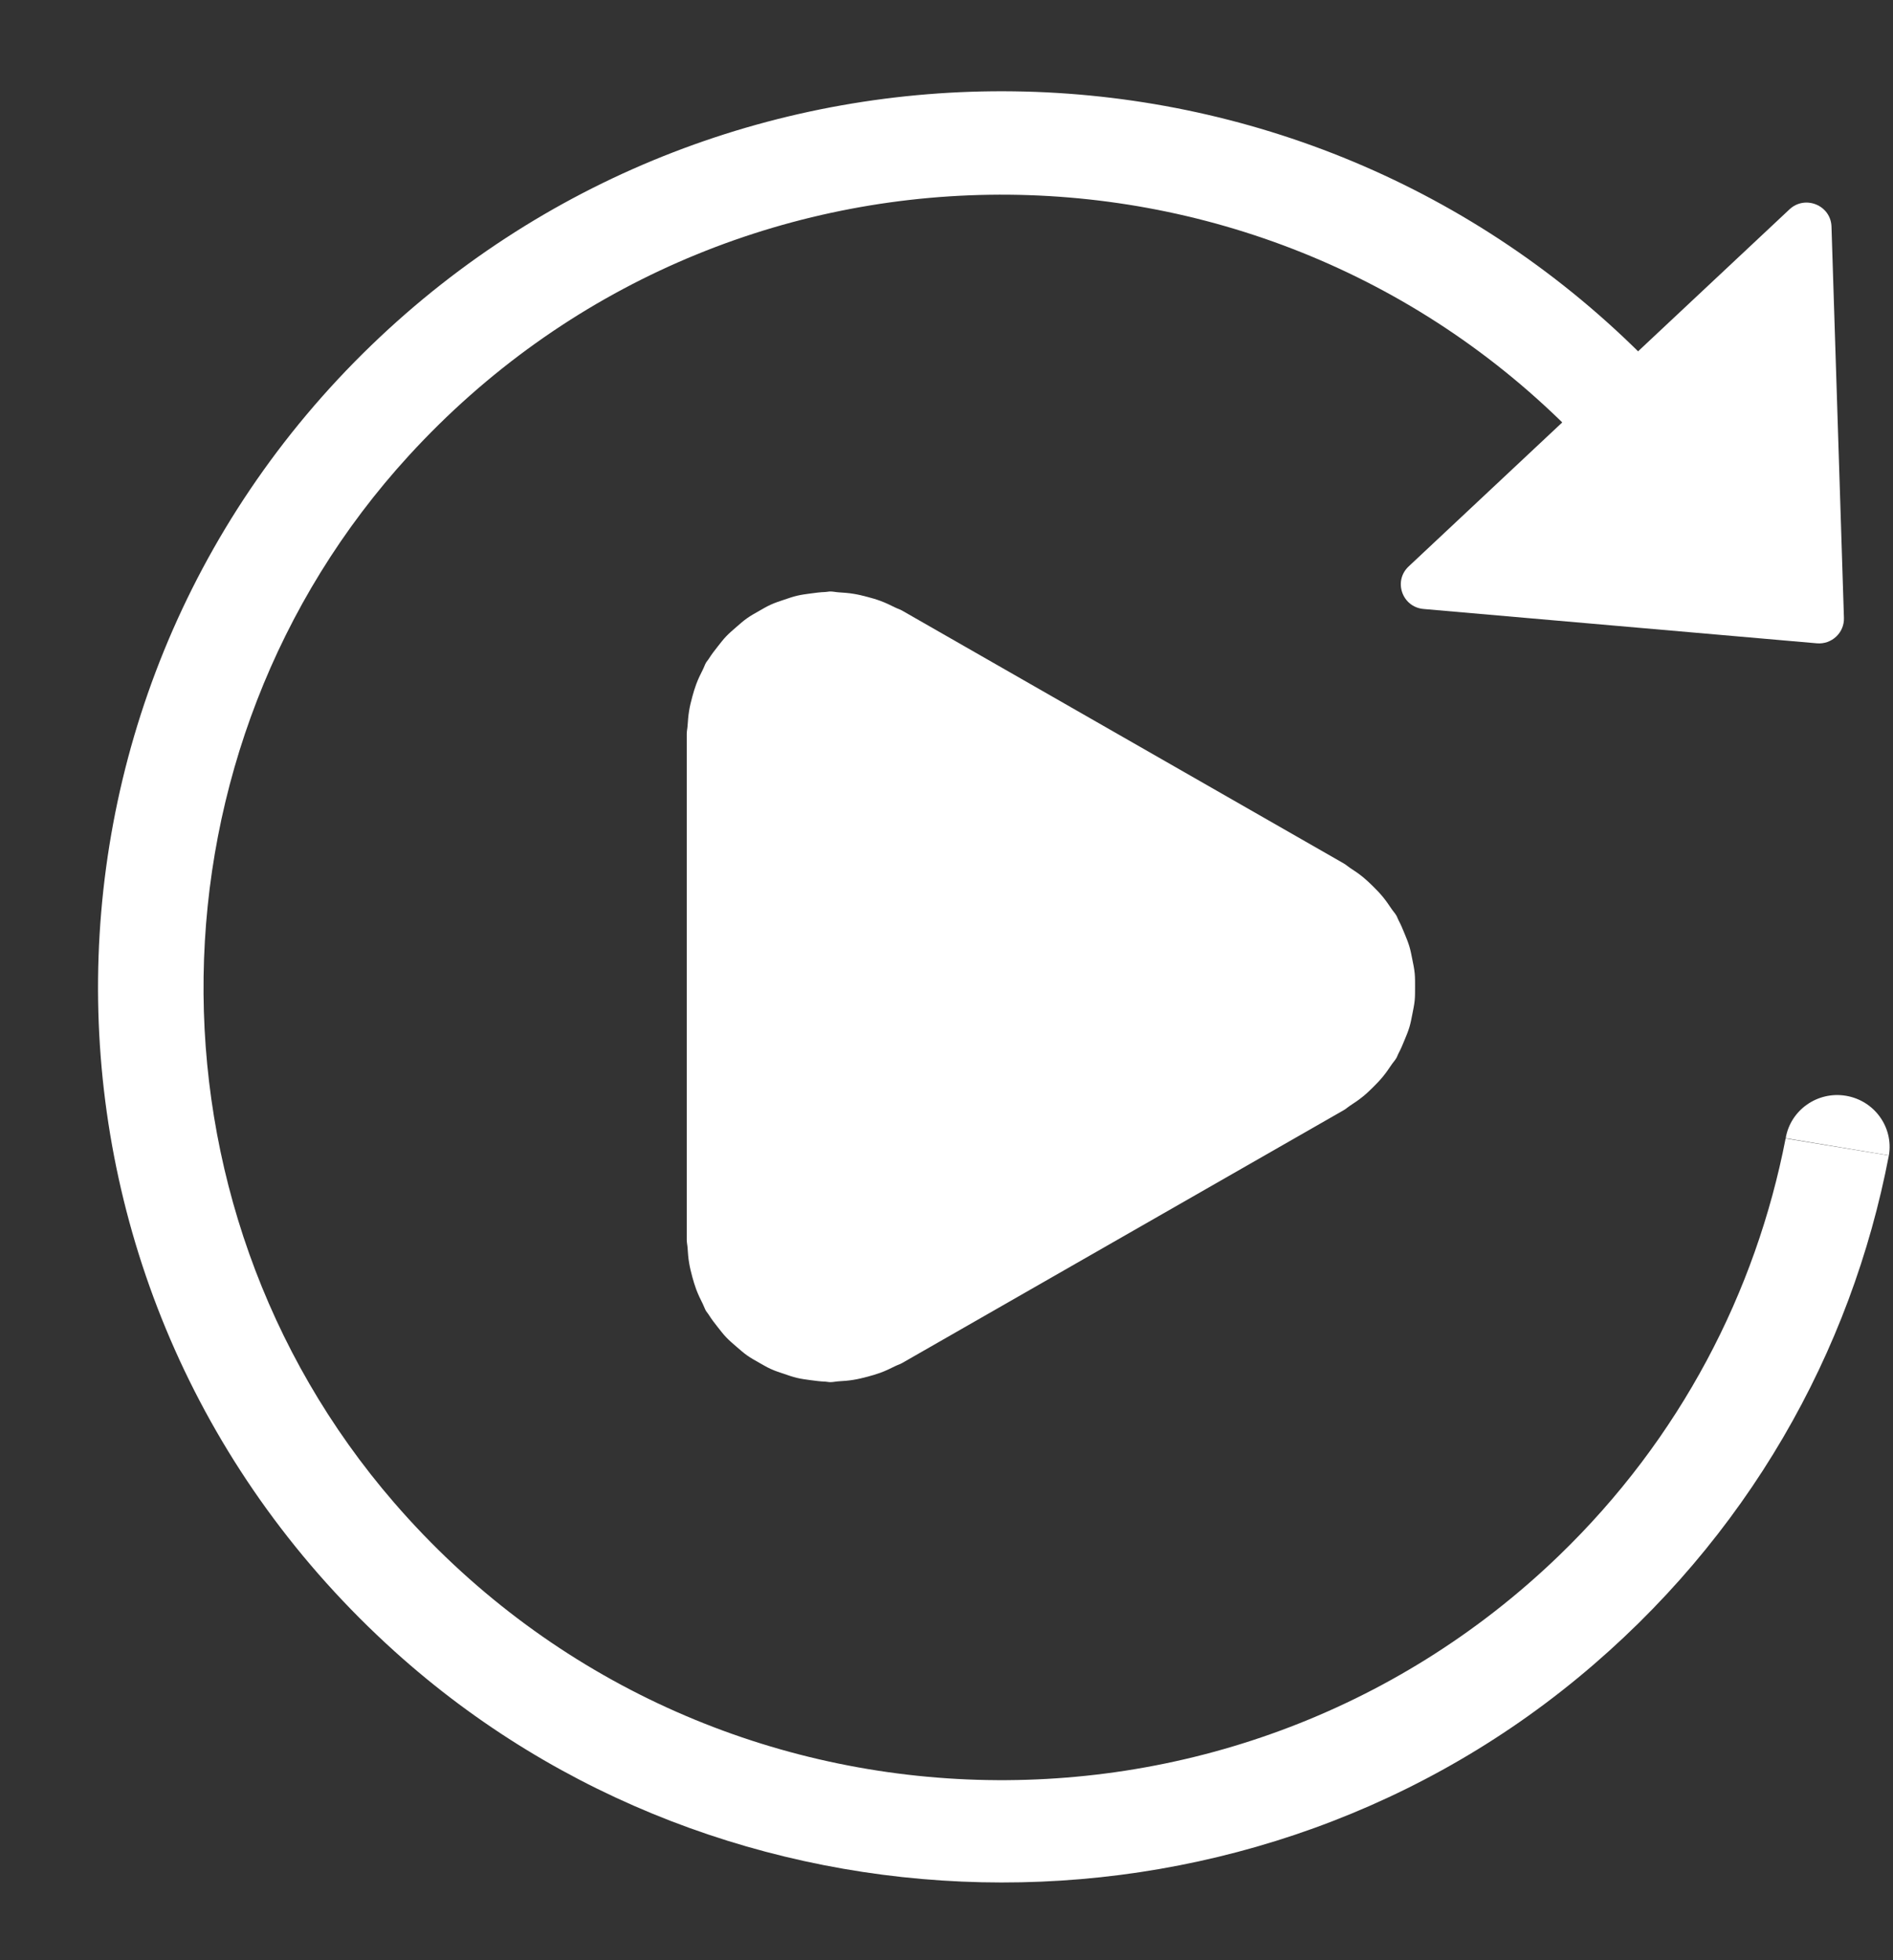 <?xml version="1.0" encoding="UTF-8" standalone="no"?><svg xmlns="http://www.w3.org/2000/svg" xmlns:xlink="http://www.w3.org/1999/xlink" fill="#ffffff" height="174" preserveAspectRatio="xMidYMid meet" version="1" viewBox="11.8 12.4 168.0 174.0" width="168" zoomAndPan="magnify"><rect x="11.8" y="12.4" width="168.0" height="174.0" fill="#333333" stroke="none"/><g id="change1_1"><path d="M138.141,66.457l34.901,3.047c1.32,0.116,2.446-0.941,2.404-2.254l-1.105-34.741c-0.063-1.889-2.344-2.824-3.73-1.523 l-33.796,31.695C135.429,63.98,136.24,66.29,138.141,66.457z" fill="inherit"/></g><g id="change1_3"><path d="M151.842,161.33c15.078-12.437,24.259-28.951,27.591-46.367l-9.163-1.506c-2.649,13.631-9.337,26.629-20.128,37.043 c-29.159,28.128-76.453,26.382-103.358-4.71c-23.056-26.64-22.487-66.971,1.311-92.958c27.77-30.332,75.097-30.768,103.451-1.838 l6.636-6.402c-30.874-31.496-81.643-32.202-113.395-1.574c-32.952,31.787-32.473,84.83,2.048,115.981 C76.108,185.41,121.42,186.426,151.842,161.33z" fill="inherit"/><path d="M175.622,109.667c-2.529-0.422-4.924,1.268-5.346,3.768l9.16,1.523C179.858,112.462,178.152,110.092,175.622,109.667z" fill="inherit"/></g><g id="change1_2"><path d="M136.875,103.601c0.117-0.383,0.189-0.775,0.266-1.167c0.081-0.41,0.168-0.817,0.21-1.229 c0.039-0.401,0.03-0.802,0.033-1.206c0-0.404,0.006-0.805-0.033-1.206c-0.039-0.413-0.126-0.82-0.21-1.229 c-0.078-0.392-0.15-0.784-0.266-1.167c-0.114-0.38-0.269-0.751-0.422-1.125c-0.168-0.41-0.335-0.811-0.545-1.203 c-0.069-0.131-0.105-0.267-0.18-0.395c-0.126-0.217-0.296-0.392-0.434-0.6c-0.245-0.368-0.494-0.728-0.778-1.072 c-0.275-0.333-0.569-0.638-0.874-0.938c-0.275-0.27-0.551-0.535-0.853-0.784c-0.38-0.312-0.775-0.582-1.185-0.846 c-0.189-0.122-0.344-0.273-0.542-0.386L91.859,66.599c-0.207-0.119-0.428-0.178-0.638-0.285c-0.419-0.211-0.841-0.41-1.287-0.576 c-0.377-0.14-0.757-0.249-1.141-0.35c-0.407-0.11-0.811-0.208-1.233-0.276c-0.446-0.074-0.886-0.107-1.335-0.134 c-0.248-0.015-0.488-0.074-0.739-0.074c-0.15,0-0.287,0.039-0.434,0.045c-0.44,0.015-0.874,0.071-1.308,0.131 c-0.41,0.056-0.817,0.107-1.215,0.202c-0.377,0.089-0.739,0.217-1.108,0.341c-0.416,0.14-0.832,0.273-1.227,0.454 c-0.347,0.157-0.671,0.353-1.003,0.54c-0.377,0.214-0.754,0.422-1.105,0.671c-0.314,0.223-0.605,0.481-0.898,0.736 c-0.329,0.285-0.659,0.564-0.958,0.879c-0.251,0.264-0.476,0.558-0.703,0.846c-0.299,0.374-0.587,0.751-0.841,1.158 c-0.069,0.113-0.165,0.202-0.23,0.318c-0.114,0.196-0.174,0.41-0.278,0.609c-0.219,0.428-0.425,0.855-0.593,1.31 c-0.138,0.368-0.245,0.736-0.347,1.111c-0.111,0.41-0.213,0.817-0.281,1.238c-0.072,0.44-0.108,0.876-0.135,1.319 c-0.015,0.246-0.075,0.481-0.075,0.733v44.901c0,0.252,0.06,0.487,0.075,0.733c0.027,0.442,0.06,0.879,0.135,1.319 c0.069,0.425,0.171,0.831,0.281,1.238c0.102,0.374,0.21,0.742,0.347,1.111c0.171,0.454,0.374,0.882,0.593,1.31 c0.102,0.202,0.162,0.413,0.278,0.609c0.069,0.116,0.162,0.205,0.23,0.318c0.254,0.407,0.542,0.784,0.841,1.158 c0.23,0.291,0.452,0.582,0.703,0.846c0.299,0.315,0.629,0.597,0.958,0.879c0.296,0.252,0.584,0.514,0.898,0.736 c0.35,0.249,0.727,0.457,1.105,0.671c0.332,0.187,0.656,0.383,1.003,0.54c0.395,0.181,0.811,0.315,1.227,0.454 c0.368,0.125,0.73,0.252,1.108,0.342c0.398,0.095,0.805,0.146,1.215,0.202c0.437,0.059,0.868,0.116,1.308,0.131 c0.147,0.006,0.284,0.045,0.434,0.045c0.254,0,0.491-0.059,0.739-0.074c0.446-0.024,0.889-0.059,1.335-0.134 c0.422-0.068,0.826-0.169,1.233-0.276c0.383-0.104,0.763-0.211,1.141-0.35c0.446-0.166,0.868-0.362,1.287-0.576 c0.21-0.107,0.431-0.166,0.638-0.285l39.202-22.453c0.198-0.113,0.353-0.264,0.542-0.386c0.407-0.261,0.805-0.535,1.185-0.846 c0.302-0.246,0.578-0.511,0.853-0.784c0.305-0.3,0.599-0.606,0.874-0.938c0.284-0.344,0.533-0.704,0.778-1.072 c0.138-0.208,0.308-0.38,0.434-0.6c0.075-0.128,0.111-0.264,0.18-0.395c0.21-0.392,0.38-0.793,0.545-1.203 C136.606,104.346,136.761,103.978,136.875,103.601z" fill="inherit"/></g></svg>